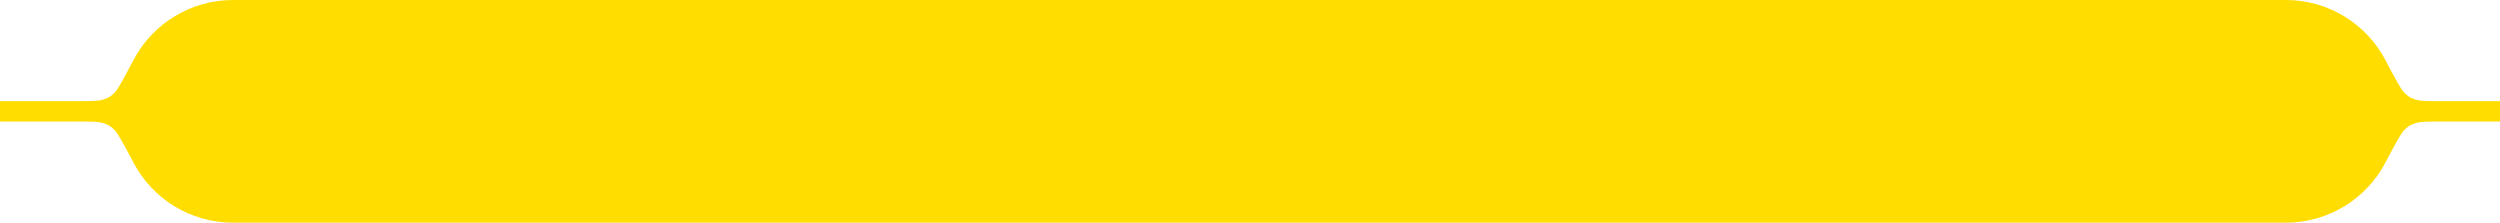 <?xml version="1.0" encoding="UTF-8"?> <svg xmlns="http://www.w3.org/2000/svg" width="842" height="75" viewBox="0 0 842 75" fill="none"><path d="M45.016 54.89C41.472 48.19 39.7 44.84 38.496 43.702C37.042 42.328 36.666 42.102 34.763 41.464C33.187 40.935 30.825 40.935 26.101 40.935H0L1.29062e-06 34.065H26.101C30.825 34.065 33.187 34.065 34.763 33.536C36.666 32.898 37.042 32.672 38.496 31.298C39.7 30.159 41.472 26.809 45.016 20.11C51.338 8.155 63.976 -2.52378e-06 78.535 0L769.817 4.63474e-05C784.375 4.88711e-05 797.013 8.155 803.336 20.11C806.881 26.81 808.651 30.16 809.855 31.298C811.311 32.672 811.686 32.898 813.589 33.536C815.165 34.065 817.527 34.065 822.251 34.065H842V40.935H822.251C817.527 40.935 815.165 40.935 813.589 41.464C811.686 42.102 811.311 42.328 809.855 43.702C808.651 44.841 806.881 48.19 803.336 54.891C797.013 66.845 784.375 75 769.817 75H78.535C63.976 75 51.338 66.845 45.016 54.89Z" fill="#FFDD00"></path></svg> 